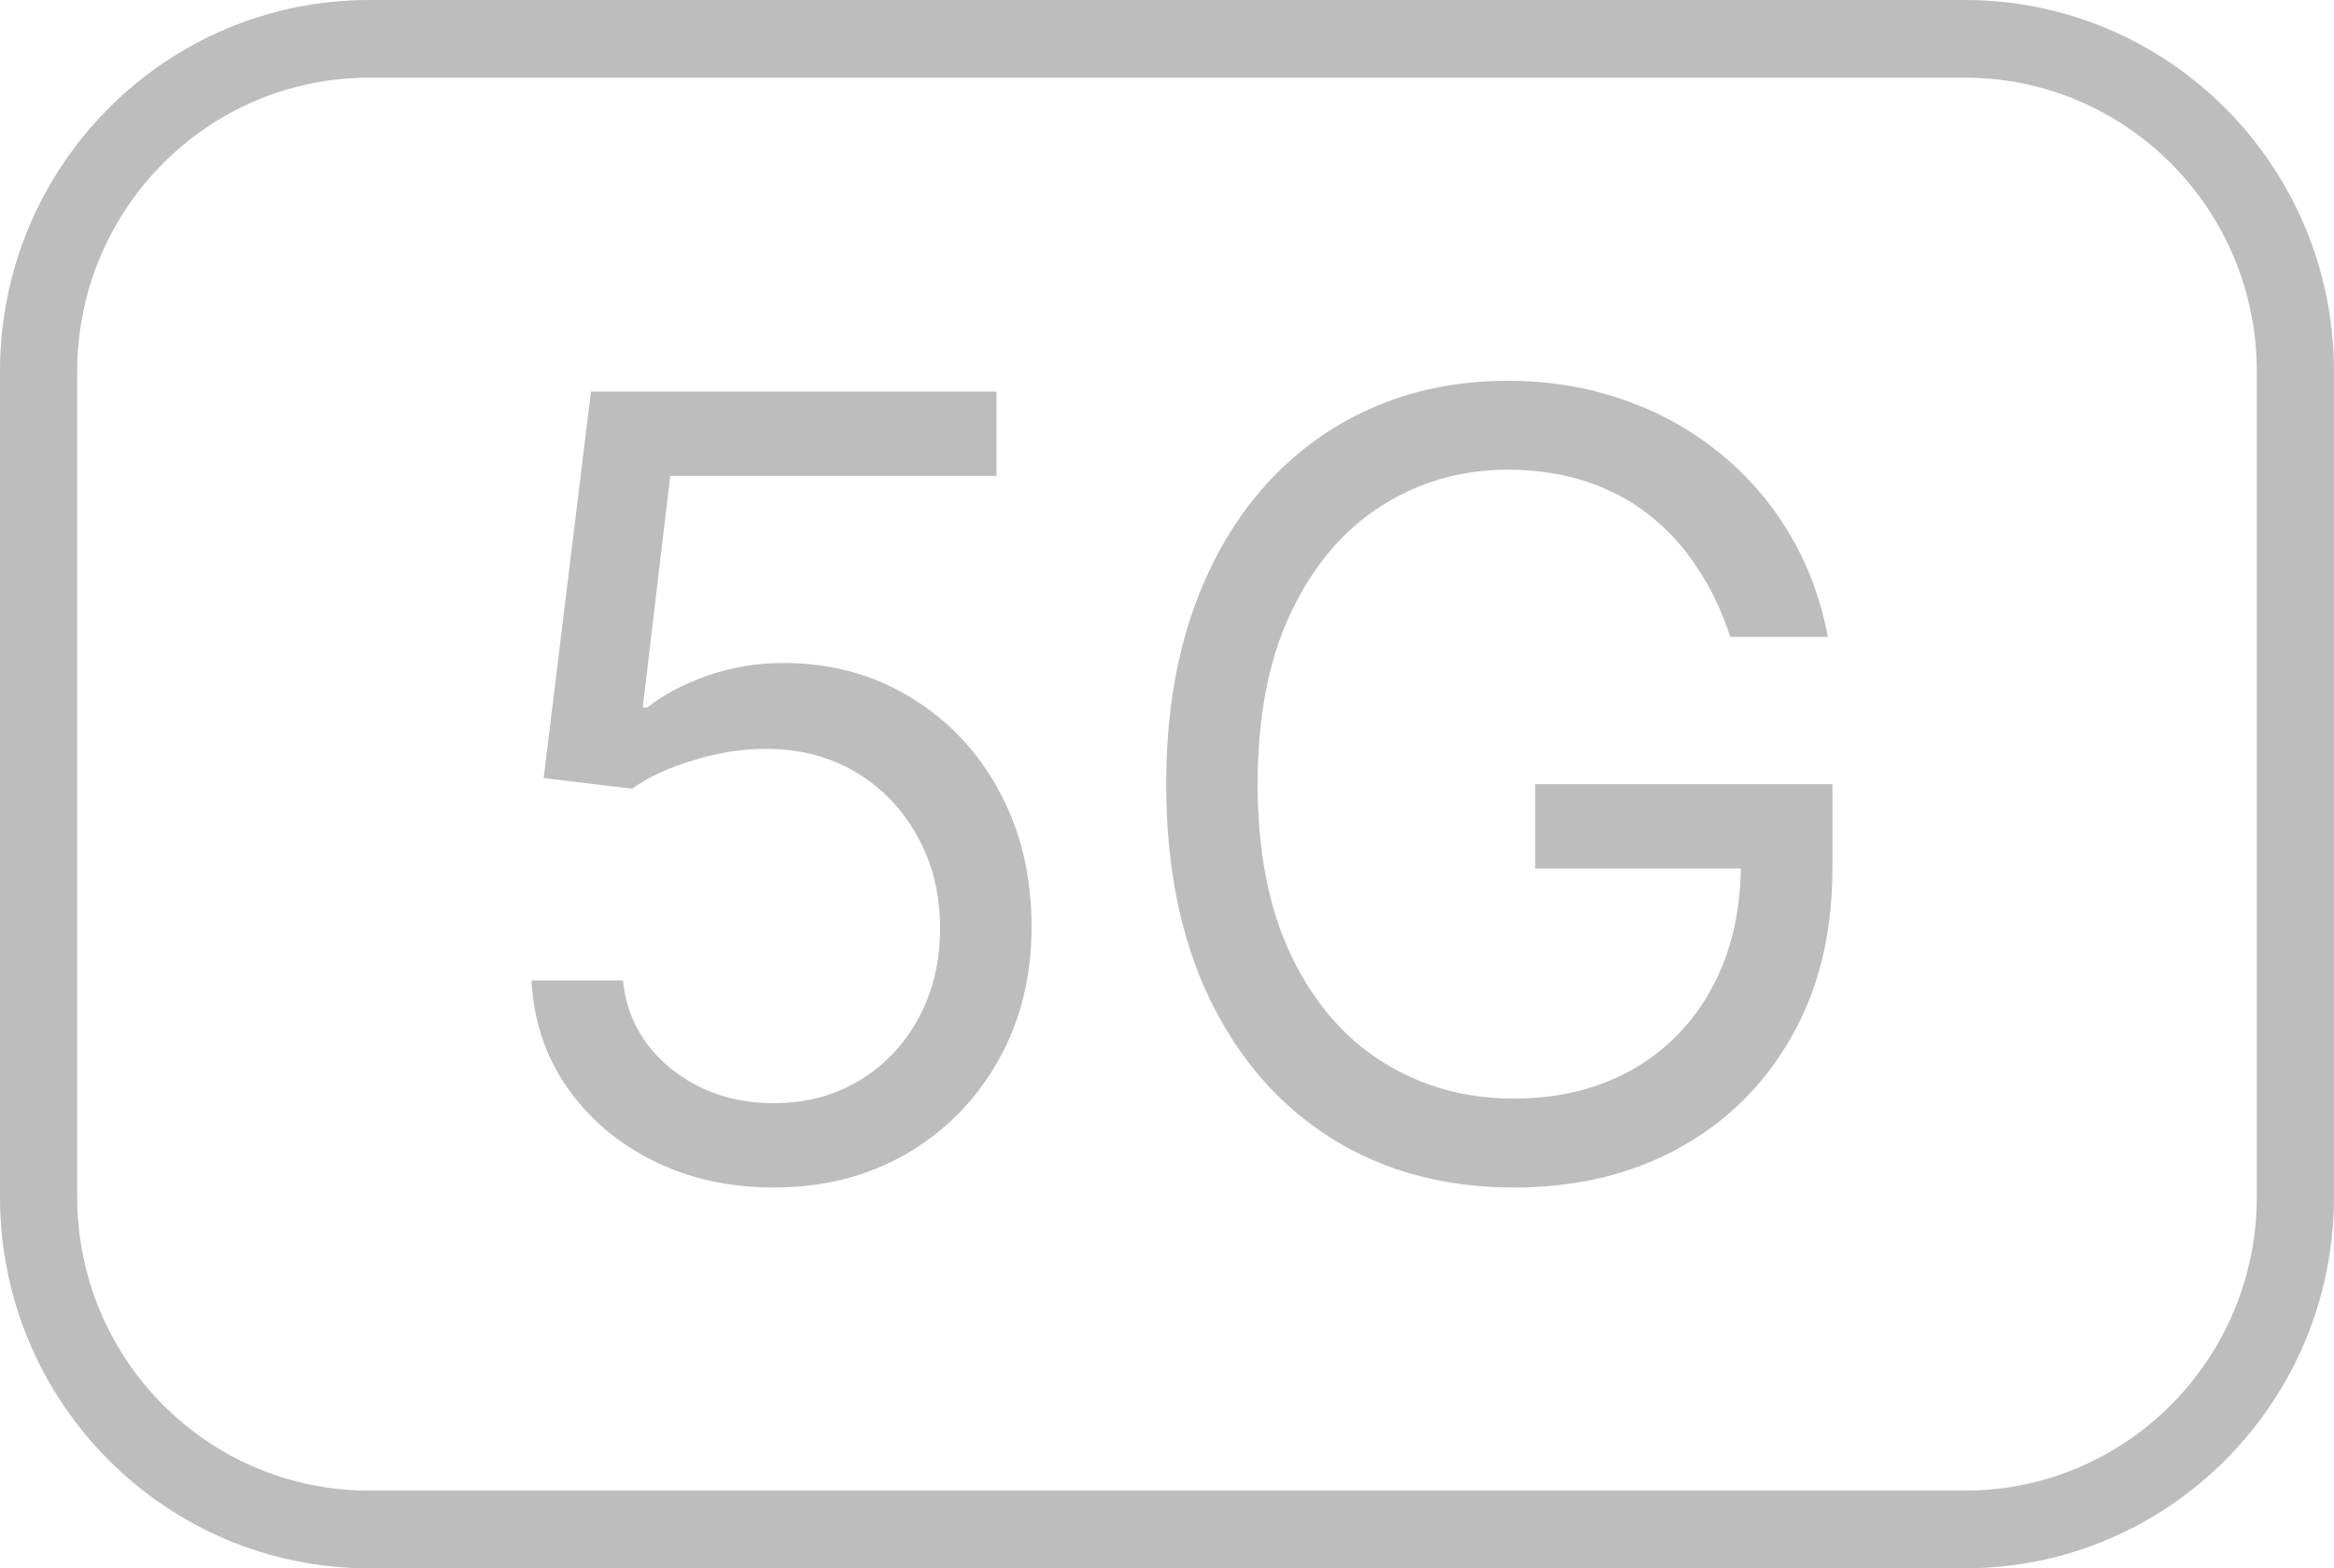 <svg width="61" height="41" viewBox="0 0 61 41" fill="none" xmlns="http://www.w3.org/2000/svg">
<path fill-rule="evenodd" clip-rule="evenodd" d="M9.648 2.031C5.434 2.031 2.018 5.468 2.018 9.709V31.291C2.018 35.532 5.434 38.969 9.648 38.969H51.352C55.566 38.969 58.982 35.532 58.982 31.291V9.709C58.982 5.468 55.566 2.031 51.352 2.031H9.648ZM0 9.709C0 4.347 4.319 0 9.648 0H51.352C56.681 0 61 4.347 61 9.709V31.291C61 36.653 56.681 41 51.352 41H9.648C4.319 41 0 36.653 0 31.291V9.709Z" fill="#BDBDBD"/>
<path d="M20.226 31.045C19.057 31.045 18.005 30.811 17.068 30.343C16.132 29.876 15.382 29.234 14.817 28.419C14.252 27.604 13.944 26.675 13.891 25.632H16.281C16.374 26.561 16.793 27.33 17.536 27.938C18.287 28.539 19.183 28.84 20.226 28.84C21.063 28.84 21.806 28.643 22.457 28.248C23.115 27.854 23.629 27.313 24.001 26.625C24.38 25.93 24.569 25.144 24.569 24.269C24.569 23.373 24.373 22.575 23.981 21.873C23.596 21.165 23.065 20.607 22.387 20.199C21.71 19.792 20.936 19.584 20.067 19.578C19.442 19.571 18.802 19.668 18.144 19.869C17.487 20.062 16.945 20.313 16.52 20.62L14.209 20.34L15.445 10.236H26.043V12.441H17.517L16.799 18.495H16.919C17.337 18.161 17.862 17.884 18.493 17.663C19.124 17.443 19.781 17.332 20.465 17.332C21.713 17.332 22.826 17.633 23.802 18.235C24.785 18.829 25.555 19.645 26.113 20.68C26.677 21.716 26.96 22.899 26.96 24.229C26.96 25.539 26.668 26.708 26.083 27.737C25.505 28.76 24.709 29.568 23.692 30.163C22.676 30.751 21.521 31.045 20.226 31.045Z" fill="#BDBDBD"/>
<path d="M45.221 16.651C45.002 15.976 44.713 15.371 44.354 14.836C44.002 14.295 43.581 13.834 43.089 13.453C42.605 13.072 42.053 12.782 41.436 12.581C40.818 12.381 40.141 12.28 39.404 12.28C38.195 12.28 37.096 12.595 36.106 13.223C35.117 13.851 34.33 14.776 33.746 15.999C33.161 17.222 32.869 18.722 32.869 20.5C32.869 22.278 33.165 23.778 33.756 25.001C34.347 26.224 35.147 27.149 36.156 27.777C37.166 28.405 38.301 28.72 39.563 28.72C40.732 28.72 41.761 28.469 42.651 27.968C43.548 27.46 44.245 26.745 44.743 25.823C45.248 24.894 45.5 23.801 45.5 22.545L46.257 22.705H40.121V20.5H47.891V22.705C47.891 24.396 47.532 25.866 46.815 27.116C46.104 28.365 45.121 29.334 43.866 30.023C42.618 30.704 41.183 31.045 39.563 31.045C37.757 31.045 36.17 30.617 34.802 29.762C33.44 28.907 32.378 27.69 31.614 26.113C30.857 24.536 30.479 22.665 30.479 20.5C30.479 18.876 30.694 17.416 31.126 16.12C31.564 14.816 32.182 13.707 32.979 12.792C33.776 11.876 34.719 11.175 35.808 10.687C36.897 10.199 38.096 9.955 39.404 9.955C40.48 9.955 41.482 10.119 42.412 10.446C43.348 10.767 44.182 11.225 44.912 11.819C45.649 12.407 46.264 13.112 46.755 13.934C47.246 14.75 47.585 15.655 47.771 16.651H45.221Z" fill="#BDBDBD"/>
</svg>
